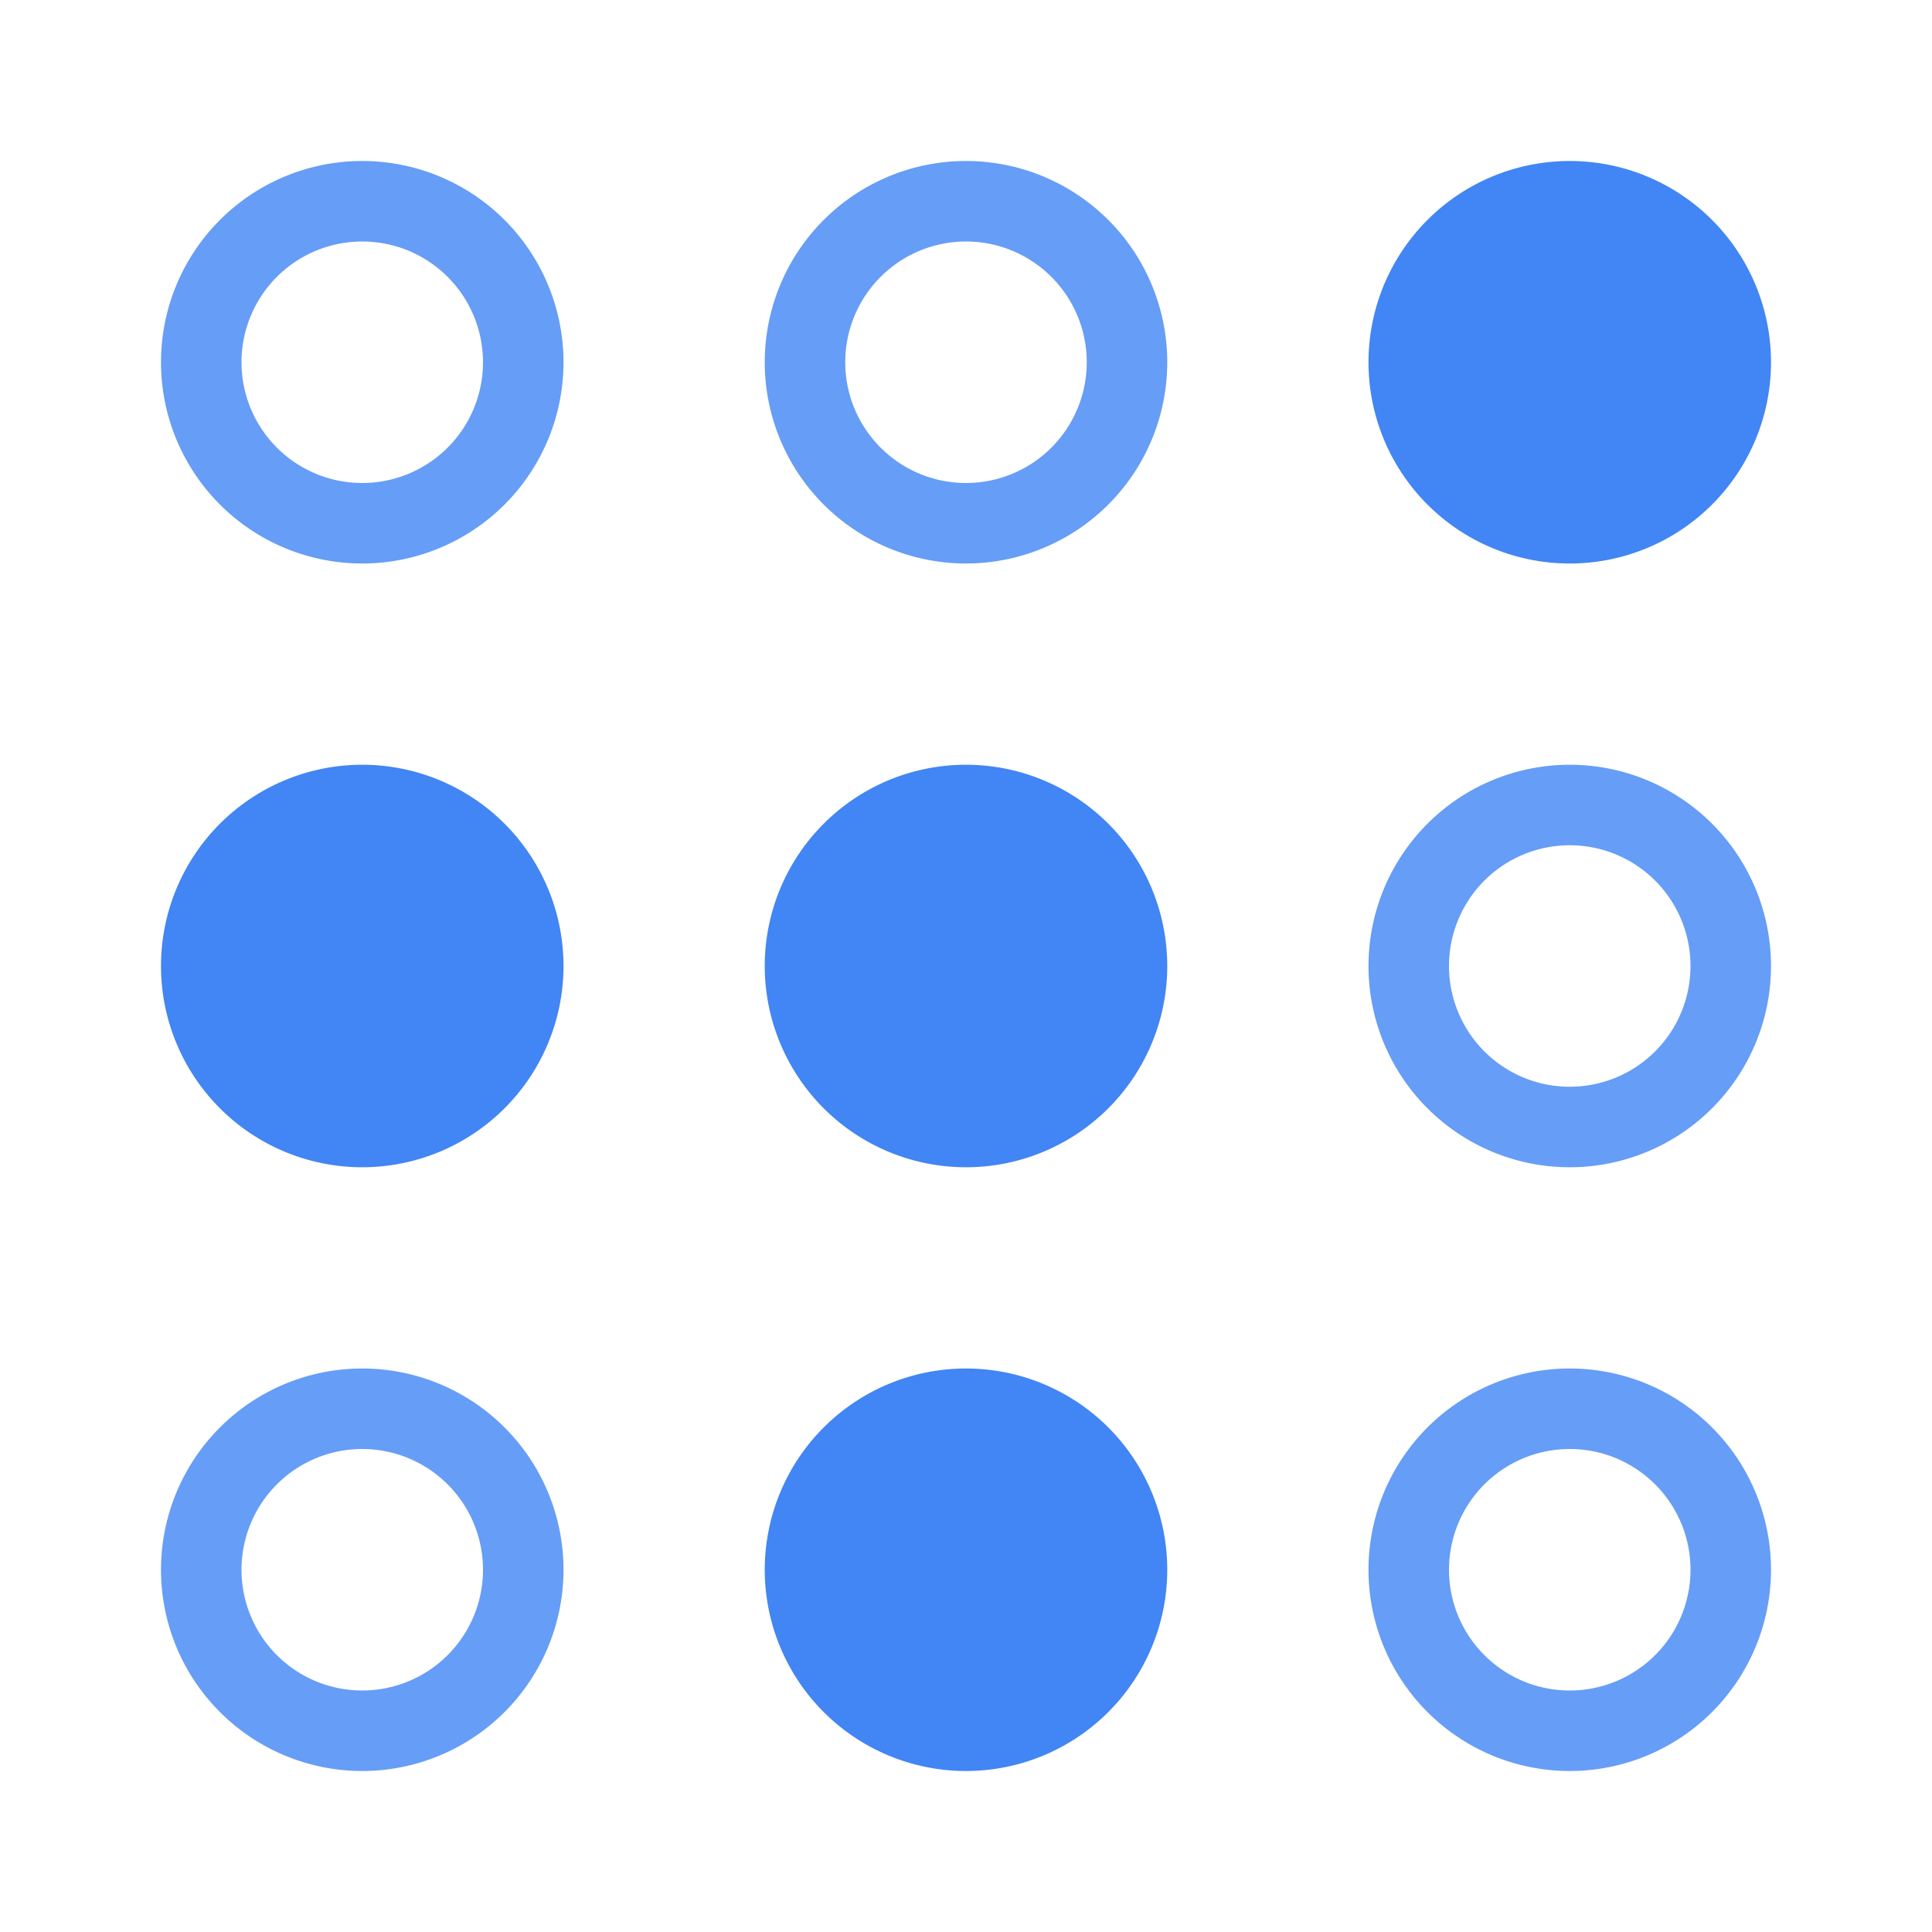 <svg xmlns="http://www.w3.org/2000/svg" width="24px" height="24px" viewBox="0 0 24 24"><defs><style>.cls-1{fill:#669df6;}.cls-2{fill:#4285f4;}</style></defs><g data-name="Product Icons"><path class="cls-1" d="M19.5,18A1.5,1.5,0,1,1,18,19.5,1.5,1.5,0,0,1,19.5,18m0-1A2.5,2.5,0,1,0,22,19.5,2.5,2.5,0,0,0,19.5,17Z"/><path class="cls-2" d="M12,17a2.5,2.5,0,1,0,2.5,2.5A2.5,2.5,0,0,0,12,17Z"/><path class="cls-1" d="M4.5,18A1.5,1.5,0,1,1,3,19.5,1.5,1.5,0,0,1,4.5,18m0-1A2.5,2.5,0,1,0,7,19.5,2.5,2.5,0,0,0,4.5,17Z"/><path class="cls-1" d="M19.5,10.5A1.5,1.5,0,1,1,18,12a1.5,1.5,0,0,1,1.5-1.5m0-1A2.5,2.5,0,1,0,22,12a2.5,2.5,0,0,0-2.5-2.5Z"/><path class="cls-2" d="M12,9.5A2.5,2.5,0,1,0,14.5,12,2.5,2.5,0,0,0,12,9.5Z"/><path class="cls-2" d="M4.5,9.5A2.5,2.5,0,1,0,7,12,2.5,2.5,0,0,0,4.5,9.5Z"/><path class="cls-2" d="M19.5,2A2.5,2.5,0,1,0,22,4.5,2.5,2.5,0,0,0,19.5,2Z"/><path class="cls-1" d="M12,3a1.5,1.5,0,1,1-1.5,1.5A1.5,1.5,0,0,1,12,3m0-1a2.5,2.5,0,1,0,2.5,2.5A2.5,2.5,0,0,0,12,2Z"/><path class="cls-1" d="M4.5,3A1.5,1.5,0,1,1,3,4.5,1.5,1.5,0,0,1,4.5,3m0-1A2.5,2.5,0,1,0,7,4.5,2.5,2.5,0,0,0,4.5,2Z"/></g></svg>